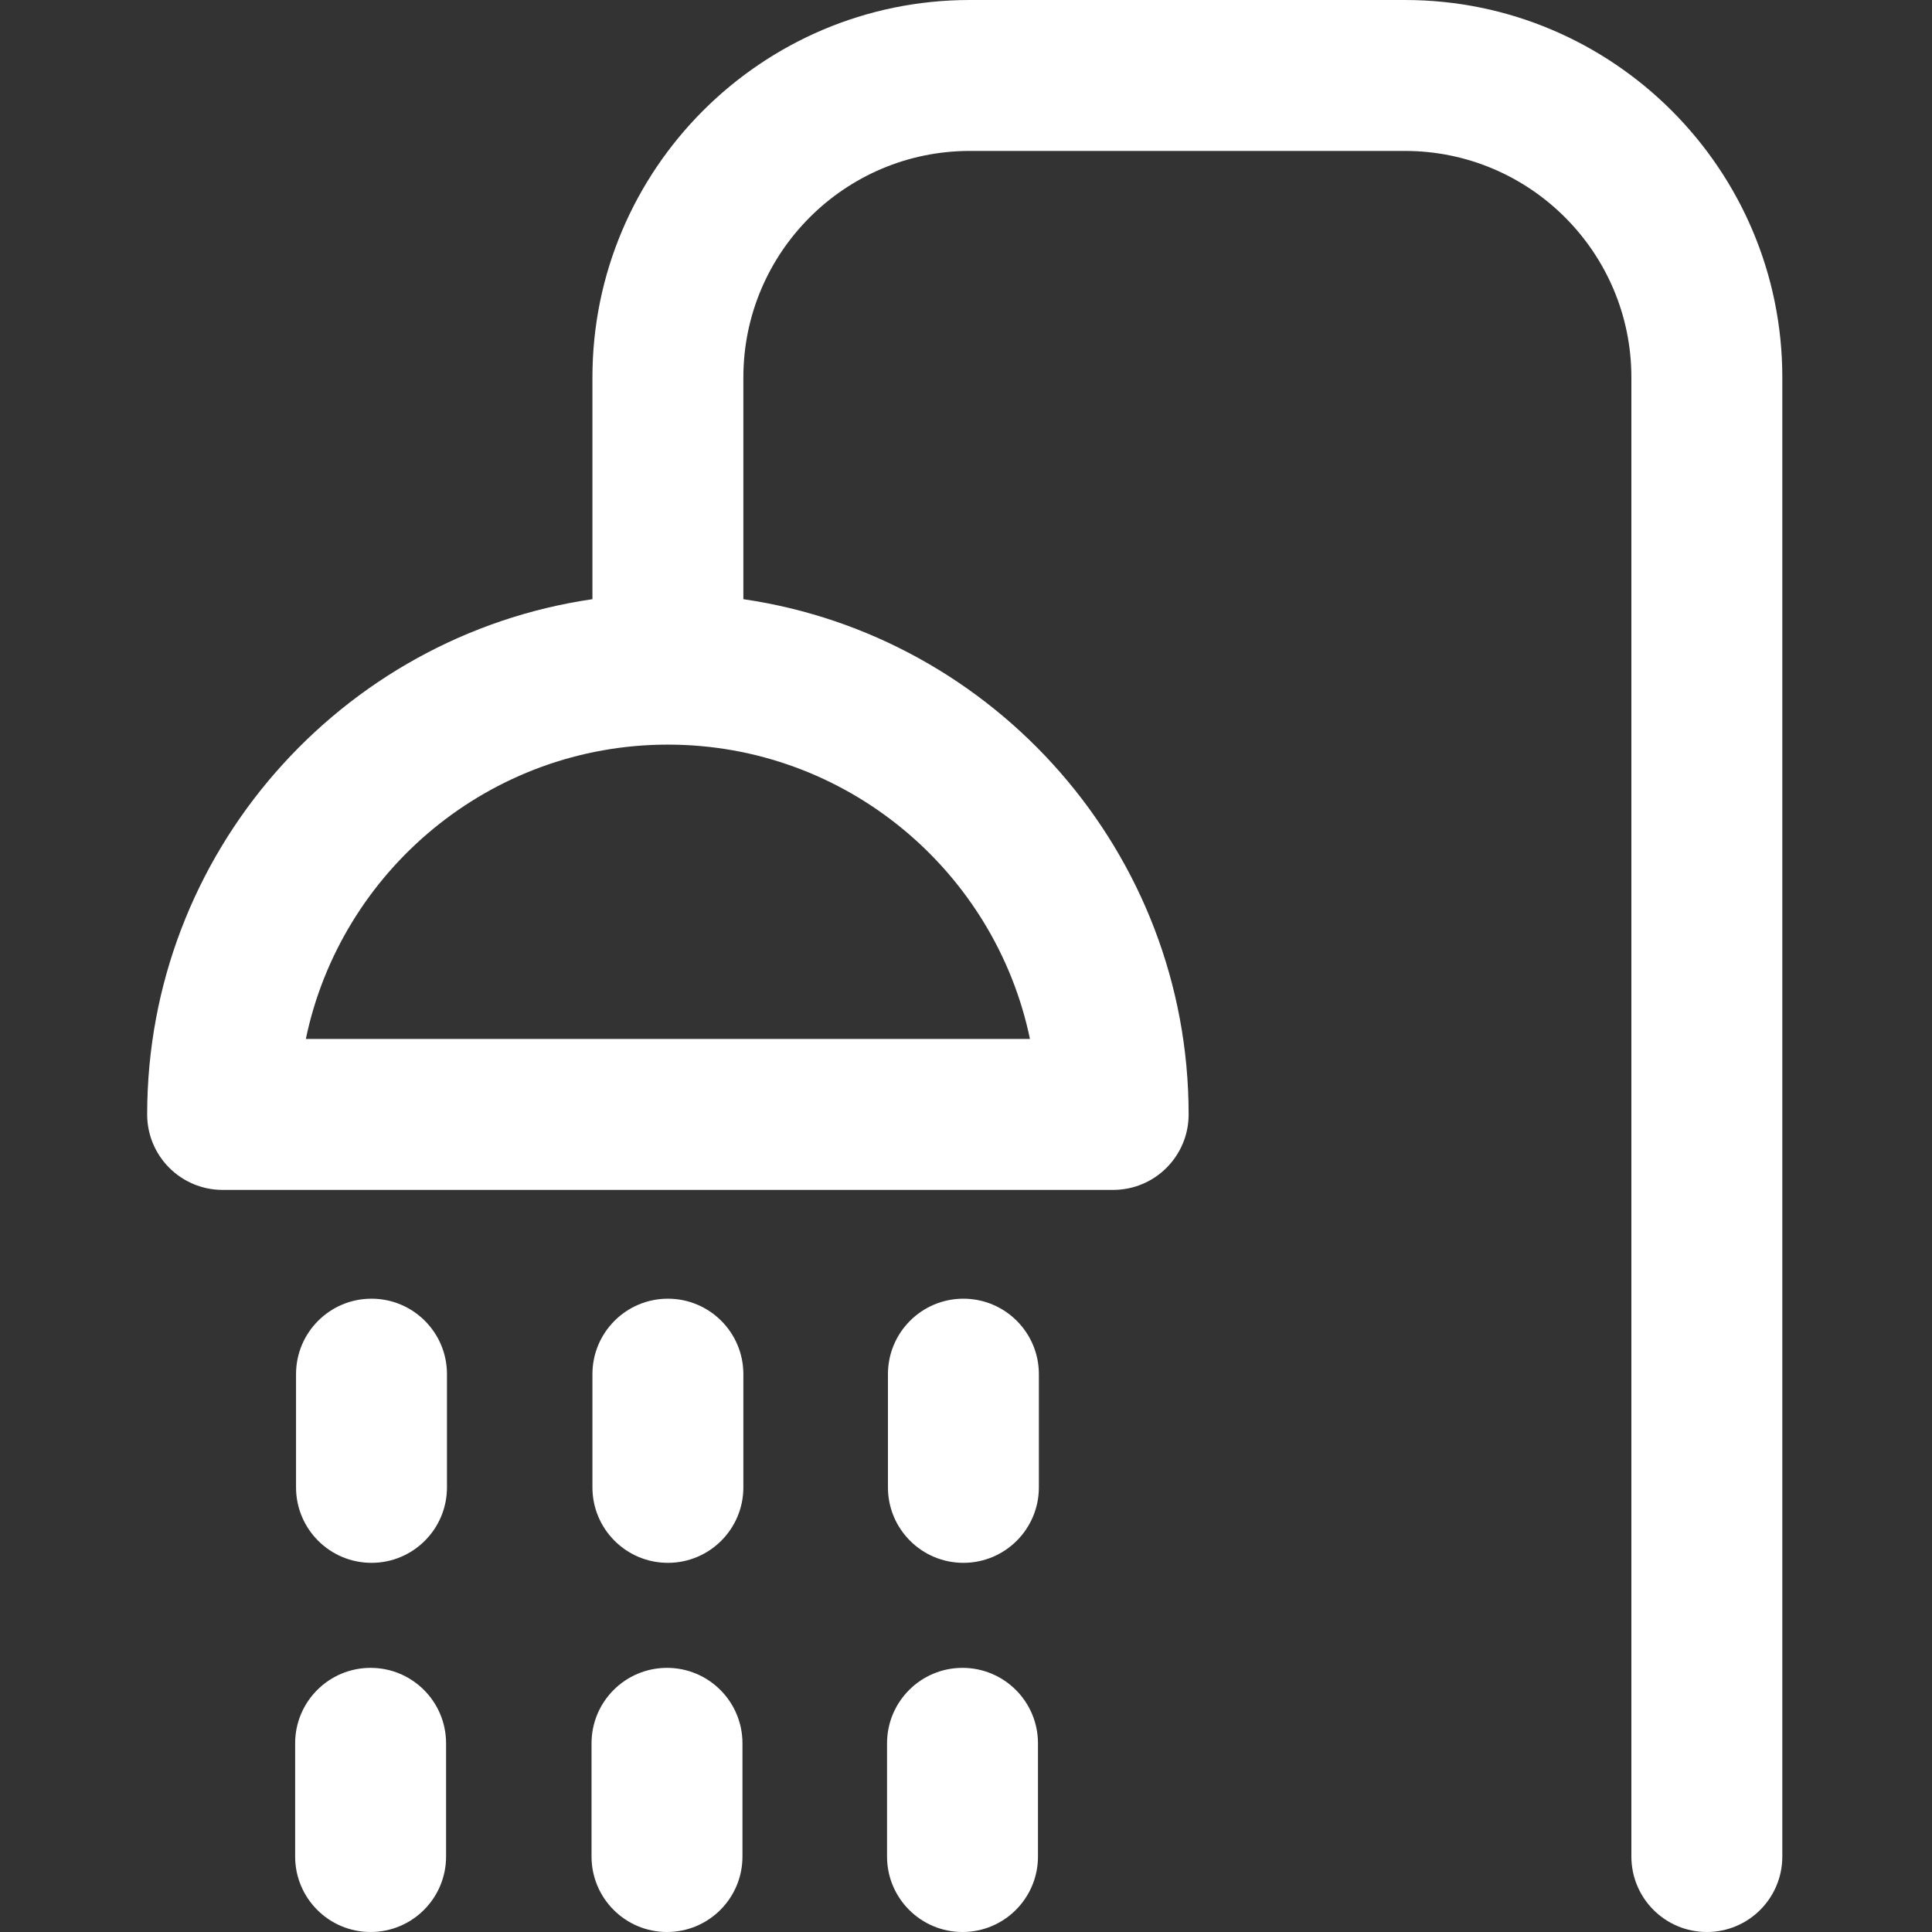 <?xml version="1.0"?>
<svg xmlns="http://www.w3.org/2000/svg" height="512px" viewBox="-39 0 512 512" width="512px" class=""><rect x="-39" y="0" width="512" height="512" fill="#333333" stroke="none"/><g><path d="m333.336 0h-115.336c-55.141 0-100 44.859-100 100v58.789c-66.648 9.719-118 67.242-118 136.547 0 11.043 8.953 20 20 20h236c11.047 0 20-8.957 20-20 0-69.305-51.352-126.828-118-136.547v-58.789c0-33.086 26.914-60 60-60h115.332c33.086 0 60 26.914 60 60v392c0 11.047 8.953 20 20 20s20-8.953 20-20v-392c.004-55.141-44.859-100-99.996-100zm-99.387 275.332h-191.898c9.258-44.48 48.762-78 95.949-78s86.691 33.52 95.949 78zm-75.949 88.836v30c0 11.047-8.953 20-20 20s-20-8.953-20-20v-30c0-11.047 8.953-20 20-20s20 8.953 20 20zm-.238 97.832v30c0 11.047-8.953 20-20 20-11.043 0-20-8.953-20-20v-30c0-11.047 8.957-20 20-20 11.047 0 20 8.953 20 20zm-78.309-97.832v30c0 11.047-8.957 20-20 20-11.047 0-20-8.953-20-20v-30c0-11.047 8.953-20 20-20 11.043 0 20 8.953 20 20zm-.238 97.832v30c0 11.047-8.953 20-20 20s-20-8.953-20-20v-30c0-11.047 8.953-20 20-20s20 8.953 20 20zm157.098-97.832v30c0 11.047-8.957 20-20 20-11.047 0-20-8.953-20-20v-30c0-11.047 8.953-20 20-20 11.043 0 20 8.953 20 20zm-.238 97.832v30c0 11.047-8.957 20-20 20-11.047 0-20-8.953-20-20v-30c0-11.047 8.953-20 20-20 11.043 0 20 8.953 20 20zm0 0" data-original="#000000" class="active-path" data-old_color="#F0EDED" fill="#FFFFFF"/></g> </svg>
